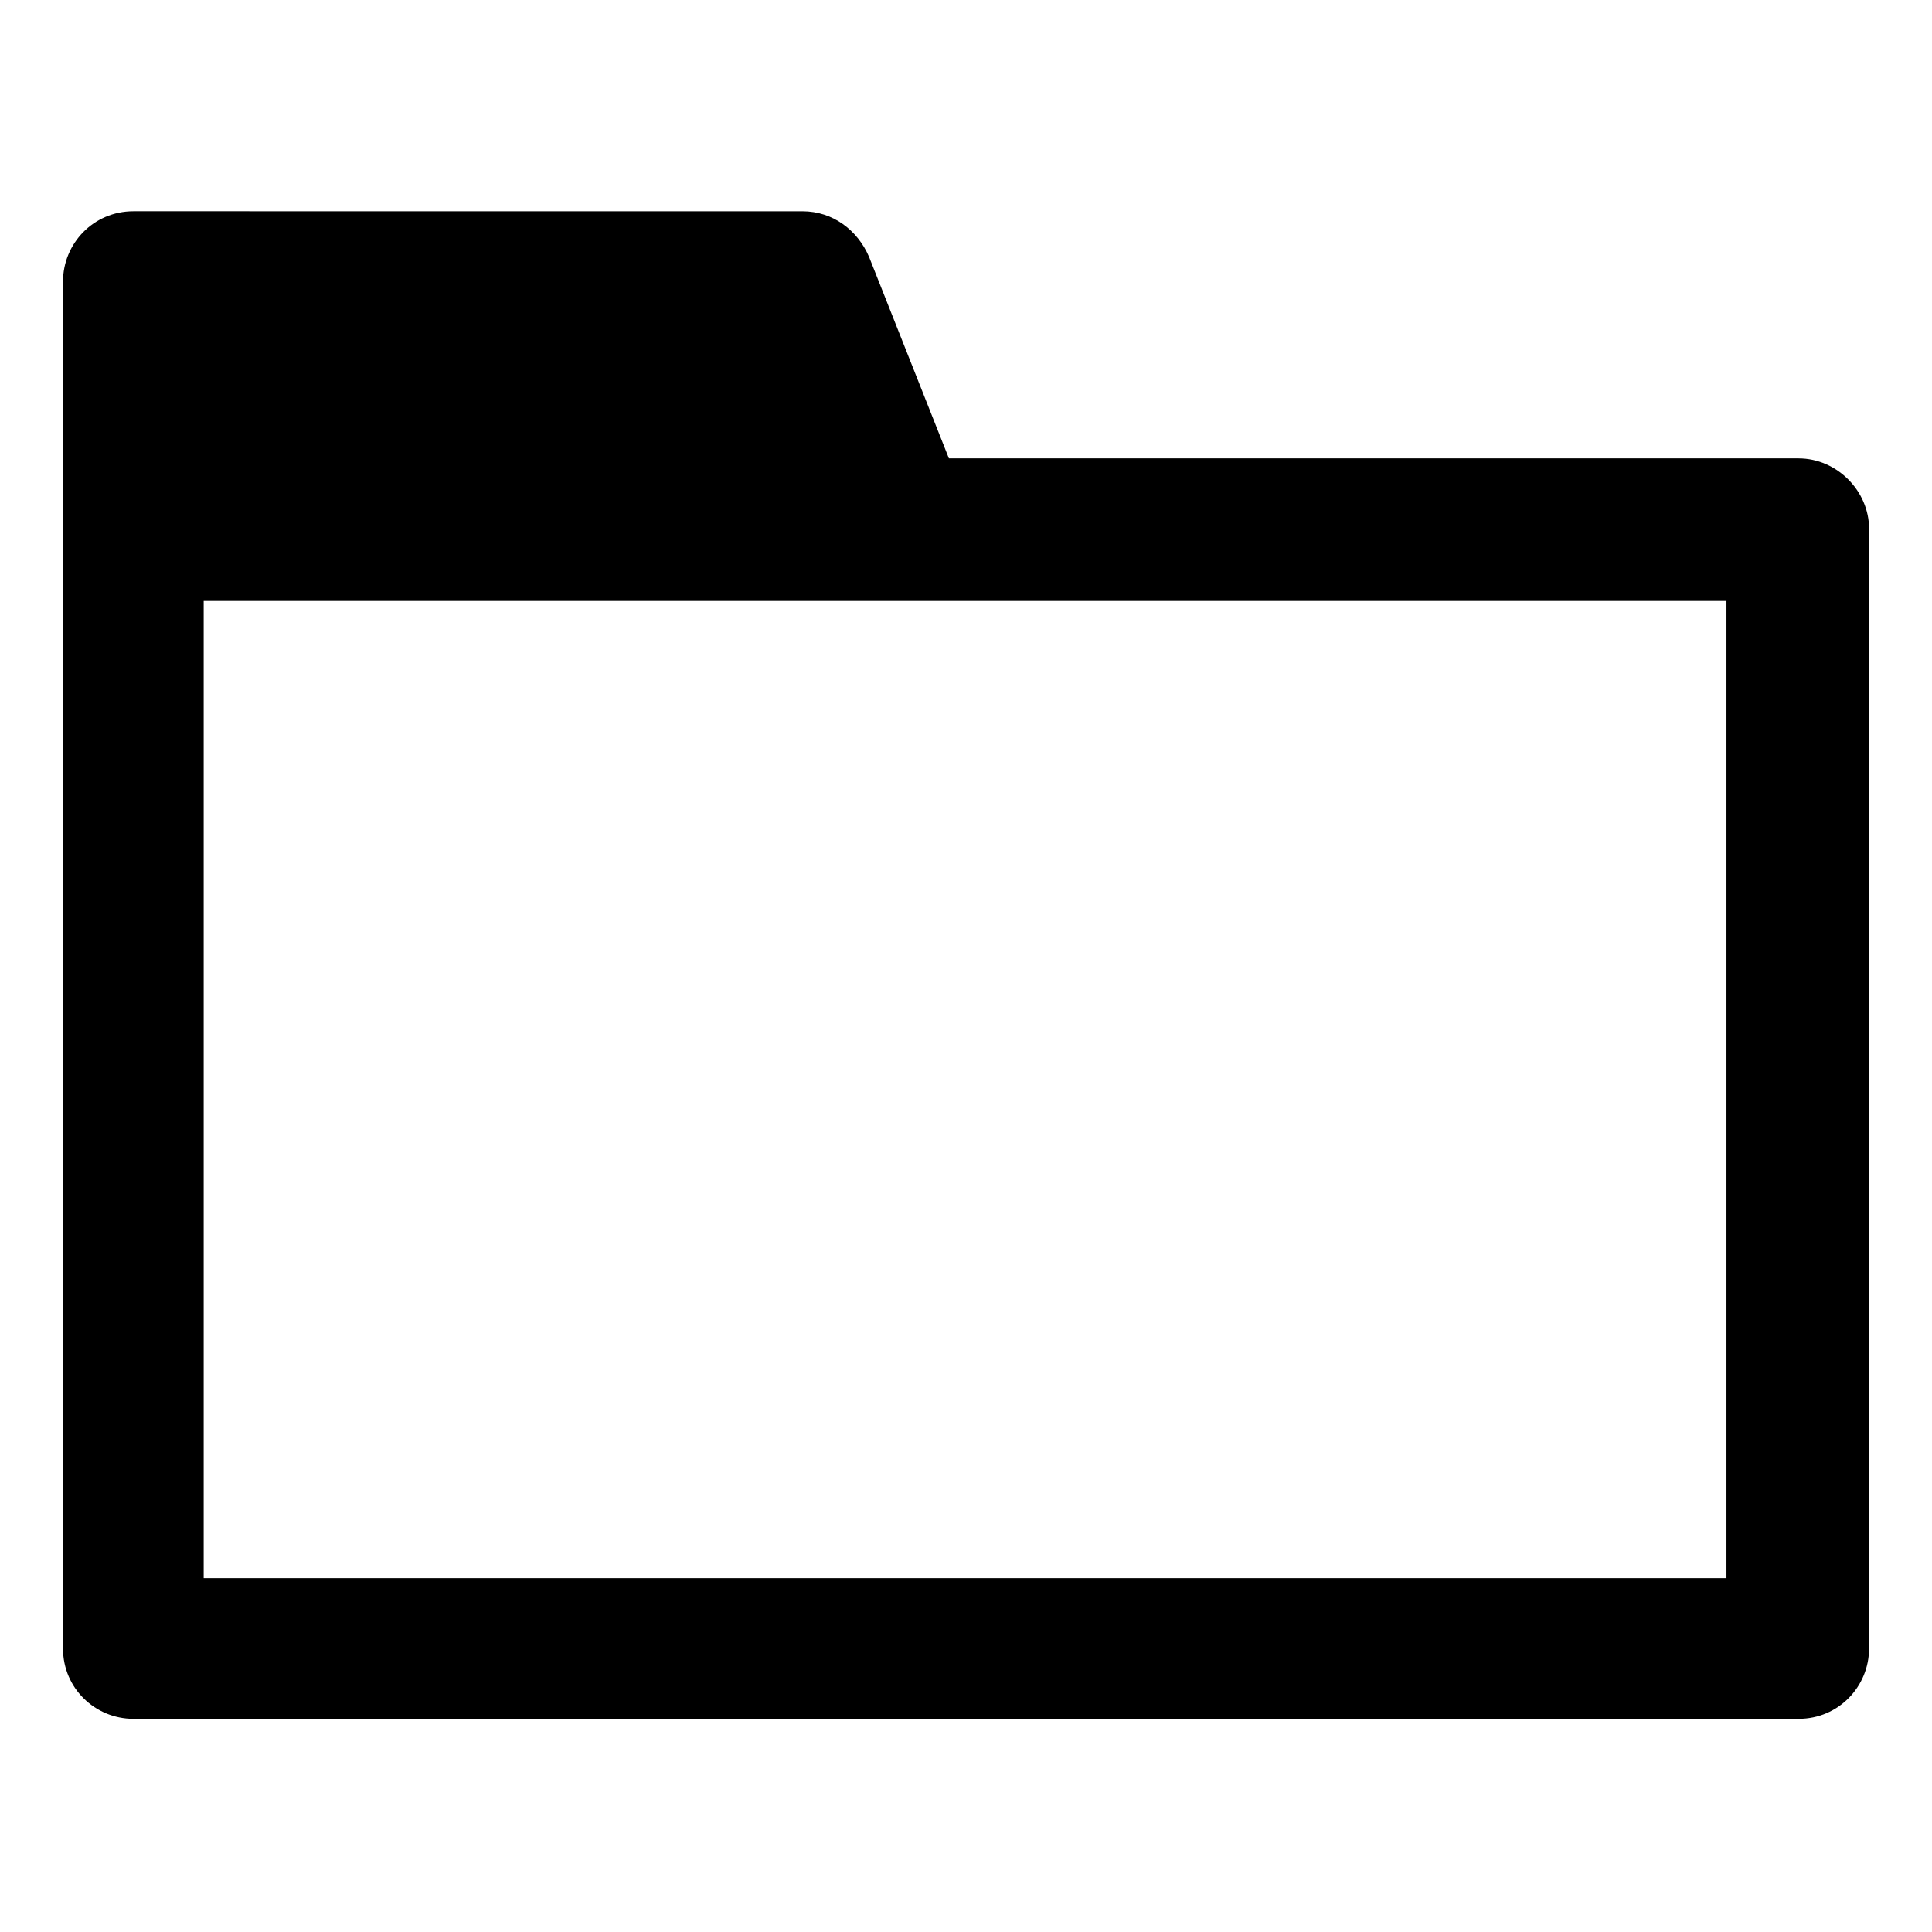 <?xml version="1.0" encoding="UTF-8"?>
<!-- Uploaded to: ICON Repo, www.iconrepo.com, Generator: ICON Repo Mixer Tools -->
<svg fill="#000000" width="800px" height="800px" version="1.1" viewBox="144 144 512 512" xmlns="http://www.w3.org/2000/svg">
 <path d="m620.67 265.48h-225.2l-21.16-53.402c-3.023-7.055-9.574-12.09-17.633-12.09l-177.34-0.004c-10.578 0-18.641 8.566-18.641 18.641v362.24c0 10.578 8.566 18.641 18.641 18.641h441.34c10.578 0 18.641-8.566 18.641-18.641l0.004-296.74c0-10.074-8.566-18.641-18.641-18.641zm-18.641 296.75h-404.05v-258.96h403.55v258.96z"/>
</svg>